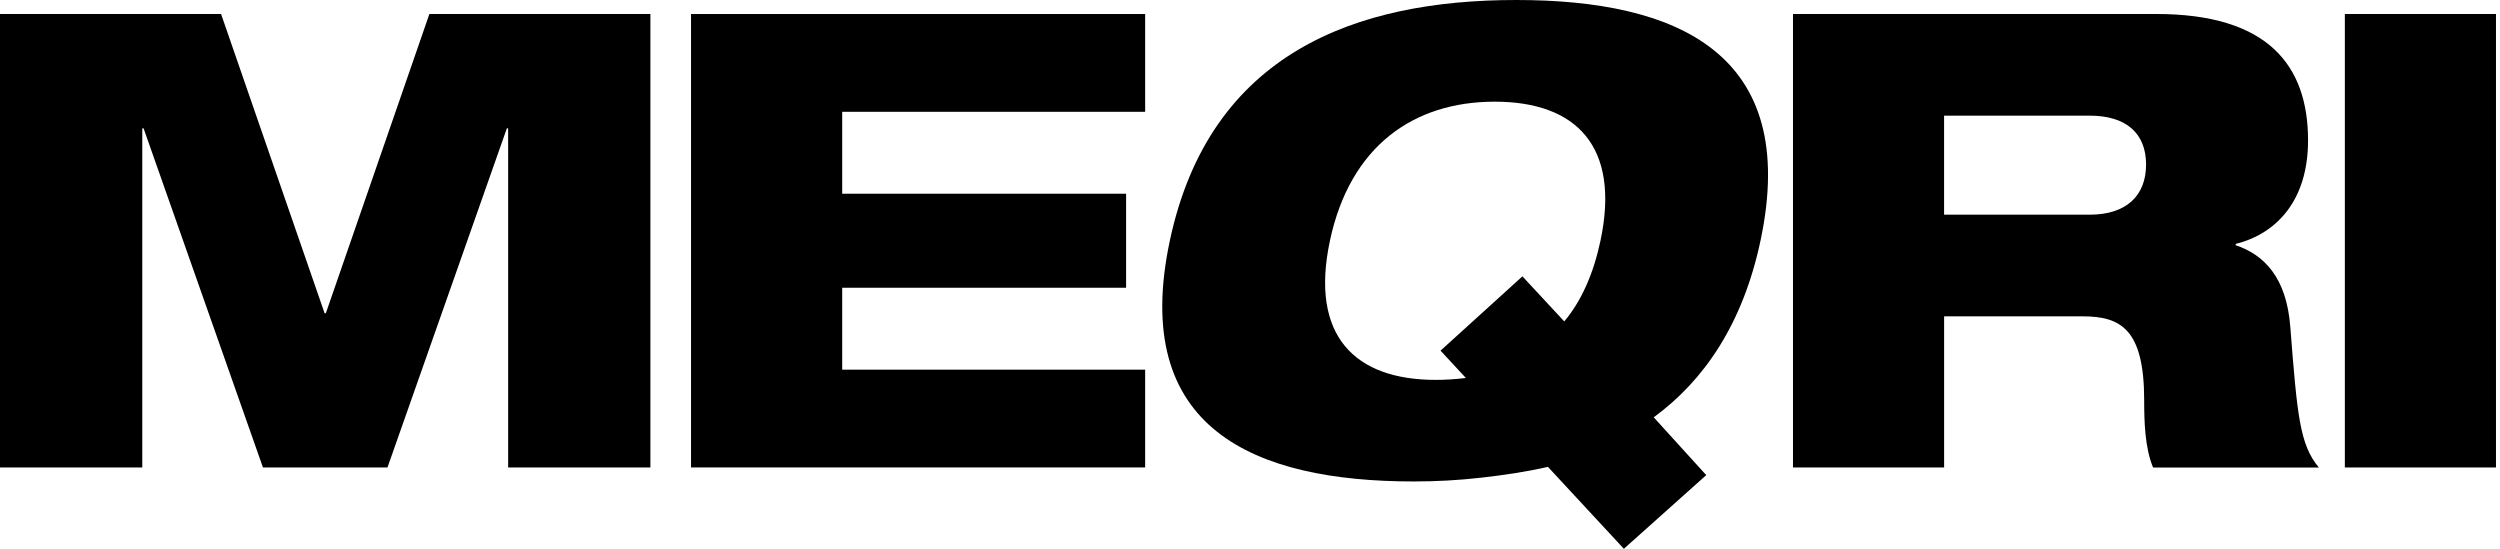 <?xml version="1.0" encoding="utf-8"?>
<svg xmlns="http://www.w3.org/2000/svg" fill="none" height="100%" overflow="visible" preserveAspectRatio="none" style="display: block;" viewBox="0 0 82 18" width="100%">
<g id="Group 625640">
<path d="M0.001 0.459H7.251L10.646 10.272H10.688L14.084 0.459H21.333V15.333H16.667V4.209H16.625L12.709 15.333H8.625L4.709 4.209H4.667V15.333H0V0.459H0.001Z" fill="black" id="Vector"/>
<path d="M22.666 0.46H37.561V3.667H27.624V6.354H36.936V9.438H27.624V12.125H37.561V15.332H22.666V0.458V0.46Z" fill="black" id="Vector_2"/>
<path d="M50.772 15.313C50.049 15.479 49.319 15.584 48.592 15.667C47.846 15.751 47.128 15.792 46.378 15.792C41.128 15.792 37.059 14.062 38.37 7.896C39.681 1.729 44.485 0 49.736 0C54.986 0 59.055 1.729 57.744 7.896C57.164 10.625 55.895 12.479 54.242 13.688L55.965 15.584L53.263 18L50.772 15.313ZM47.25 11.501L49.935 9.064L51.308 10.543C51.867 9.876 52.266 8.981 52.495 7.898C53.155 4.794 51.695 3.335 49.028 3.335C46.362 3.335 44.281 4.793 43.621 7.898C42.957 11.023 44.443 12.46 47.089 12.46C47.422 12.46 47.717 12.44 48.081 12.398L47.251 11.503L47.25 11.501Z" fill="black" id="Vector_3"/>
<path d="M58.809 0.459H70.725C74.371 0.459 75.704 2.126 75.704 4.605C75.704 6.585 74.663 7.668 73.329 8.001V8.043C74.266 8.355 74.995 9.106 75.121 10.71C75.35 13.647 75.433 14.584 76.058 15.334H70.621C70.35 14.688 70.329 13.813 70.329 13.126C70.329 10.793 69.558 10.376 68.308 10.376H63.767V15.333H58.81V0.459H58.809ZM63.766 7.042H68.537C69.745 7.042 70.391 6.418 70.391 5.397C70.391 4.376 69.745 3.793 68.537 3.793H63.766V7.042Z" fill="black" id="Vector_4"/>
<path d="M76.911 0.459H81.868V15.333H76.911V0.459Z" fill="black" id="Vector_5"/>
</g>
</svg>